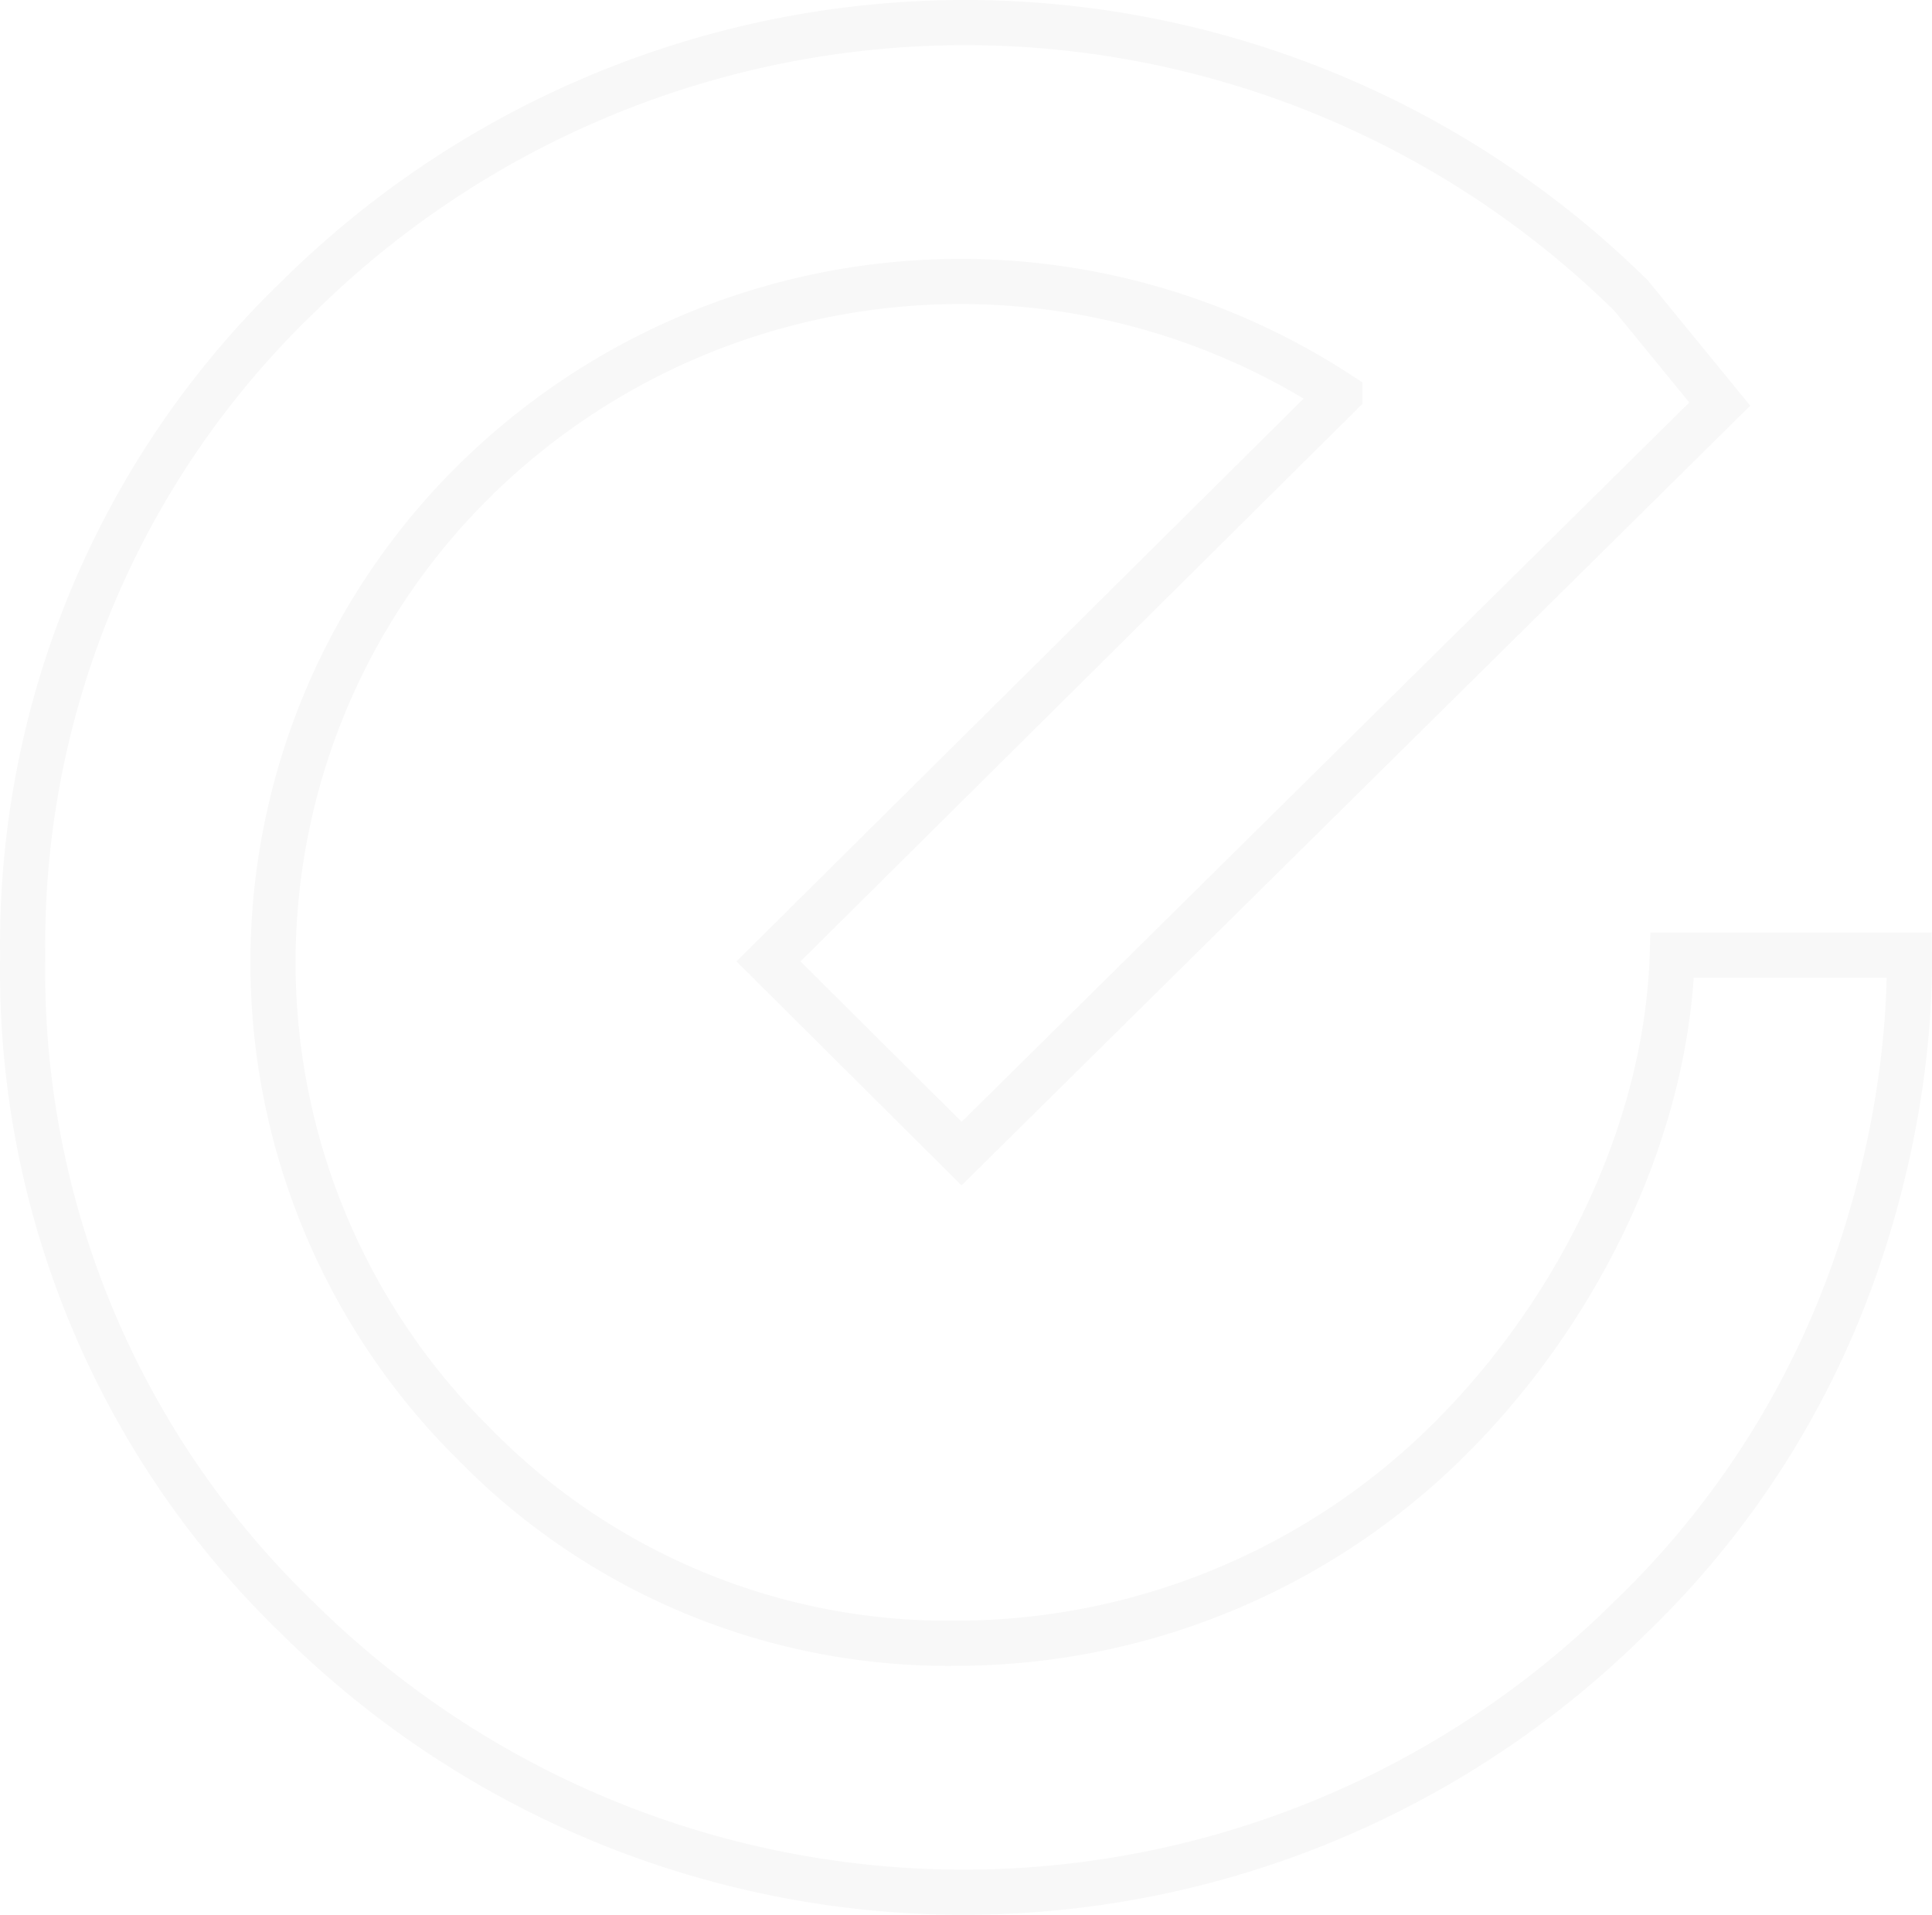 <svg xmlns="http://www.w3.org/2000/svg" width="941.216" height="932.83" viewBox="0 0 941.216 932.83">
  <path id="Union" d="M135.739,133.385a462.077,462.077,0,0,1,648.9.035l43.125,52.78L458.418,551.328,364.334,457.7l278.3-276.143a337.259,337.259,0,0,0-421.545,42.02,329.651,329.651,0,0,0-.5,468.859l.085.084a322.914,322.914,0,0,0,236.376,97.343l.082,0a340.918,340.918,0,0,0,236.1-96.543c63.229-61.515,108.594-150.534,111.4-238.683H920.155c.453,58.736-13.209,122.962-36.453,178a435.487,435.487,0,0,1-99.852,144.985,460.875,460.875,0,0,1-648.883-.007A437.532,437.532,0,0,1,1.013,455.25,437.781,437.781,0,0,1,135.739,133.385Z" transform="translate(10.049 10.666)" fill="none" stroke="#000" stroke-width="22" fill-rule="evenodd" opacity="0.03"/>
</svg>
